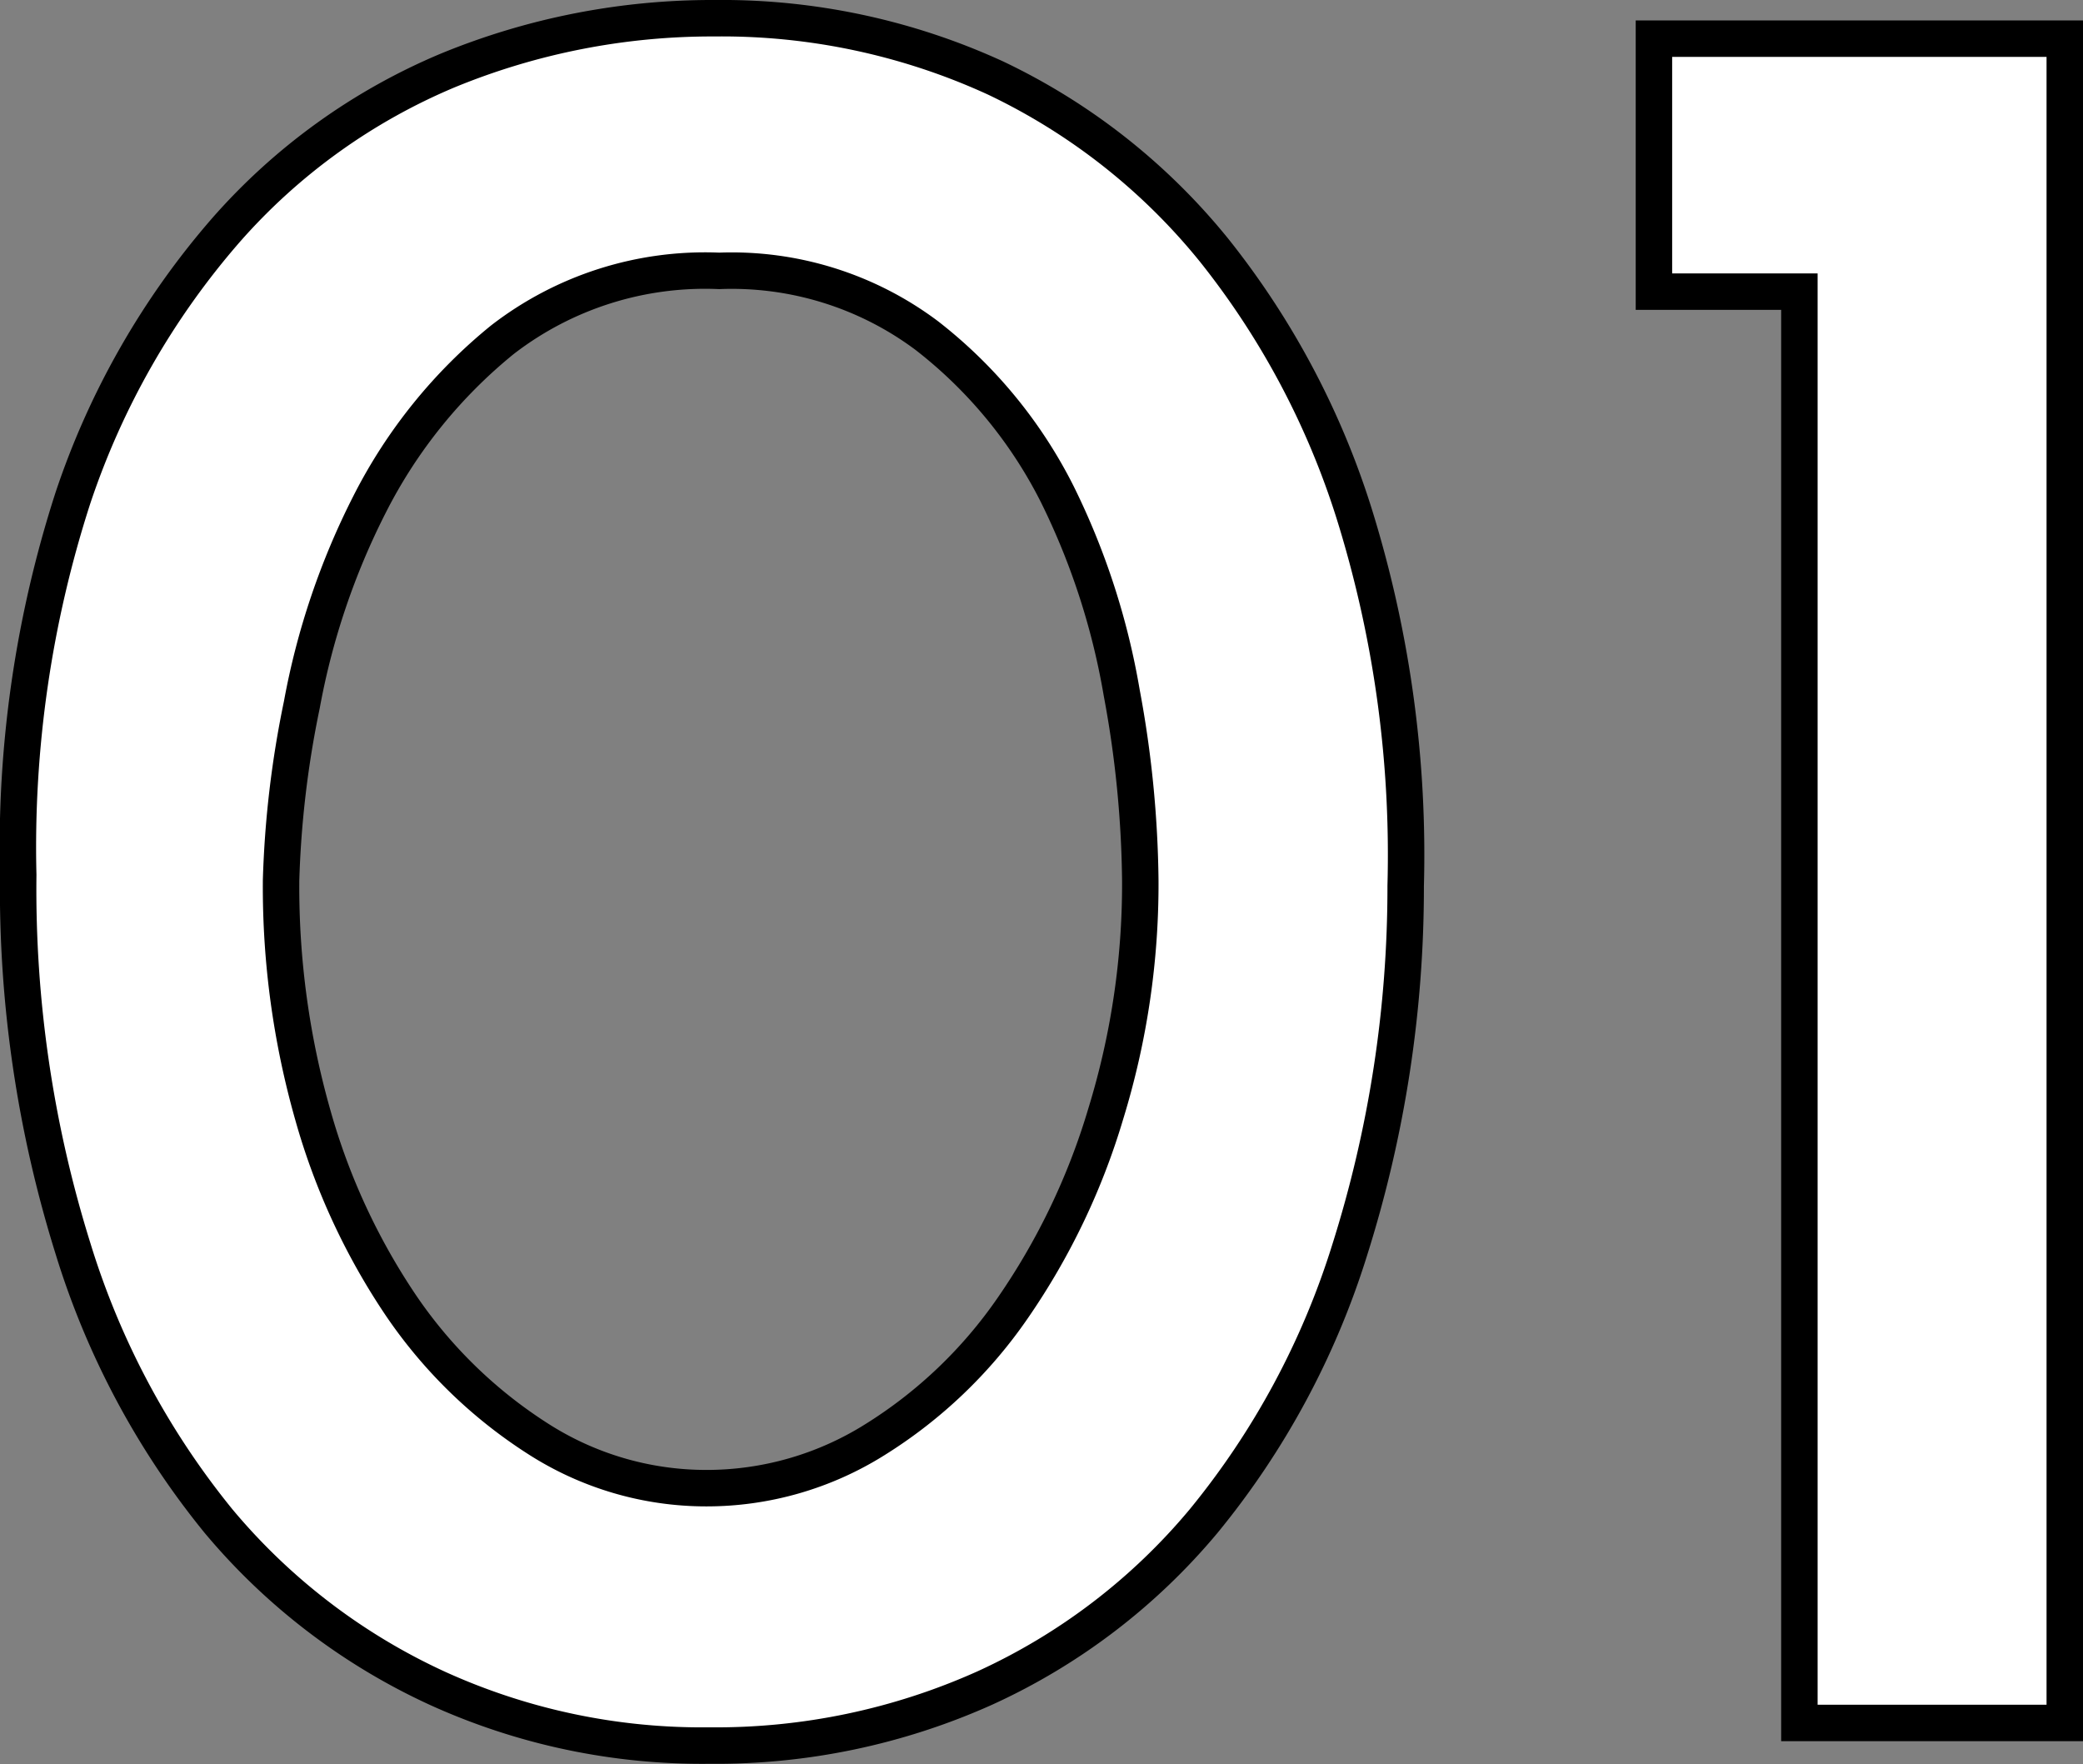 <svg xmlns="http://www.w3.org/2000/svg" viewBox="0 0 57.14 48.39"><rect x="0" y="0" width="57.14" height="48.39" fill="#808080" stroke="none"/><defs><style>.cls-1{fill:#fff;stroke:#000;stroke-miterlimit:10;}</style></defs><title>num_index01</title><g id="レイヤー_2" data-name="レイヤー 2"><g id="work"><path class="cls-1" d="M.5,24A31.12,31.12,0,0,1,2,13.66,21.6,21.6,0,0,1,6.2,6.31a16.68,16.68,0,0,1,6.09-4.38A19.06,19.06,0,0,1,19.61.5a18,18,0,0,1,7.7,1.64,17.22,17.22,0,0,1,6,4.73,22.28,22.28,0,0,1,3.92,7.49,31.44,31.44,0,0,1,1.33,9.94,33,33,0,0,1-1.54,10,22.06,22.06,0,0,1-4,7.42,17,17,0,0,1-6,4.58,18,18,0,0,1-7.56,1.58A17.52,17.52,0,0,1,12,46.31a17.13,17.13,0,0,1-6-4.58,22.1,22.1,0,0,1-4-7.49A33,33,0,0,1,.5,24Zm7.21.21a22.85,22.85,0,0,0,.87,6.37A18.09,18.09,0,0,0,11,35.81a13,13,0,0,0,3.75,3.65,8.54,8.54,0,0,0,4.62,1.36A8.68,8.68,0,0,0,24,39.49a12.81,12.81,0,0,0,3.78-3.61,18.76,18.76,0,0,0,2.55-5.32,21.41,21.41,0,0,0,.95-6.4A29.49,29.49,0,0,0,30.77,19,19.72,19.72,0,0,0,29,13.55a12.78,12.78,0,0,0-3.57-4.34,8.92,8.92,0,0,0-5.7-1.78,9.09,9.09,0,0,0-5.95,1.89,13.91,13.91,0,0,0-3.64,4.51,20.07,20.07,0,0,0-1.86,5.5A27.51,27.51,0,0,0,7.71,24.16Z"/><path class="cls-1" d="M45.37,8V1.06H56.64v46.2H49.36V8Z"/></g></g></svg>